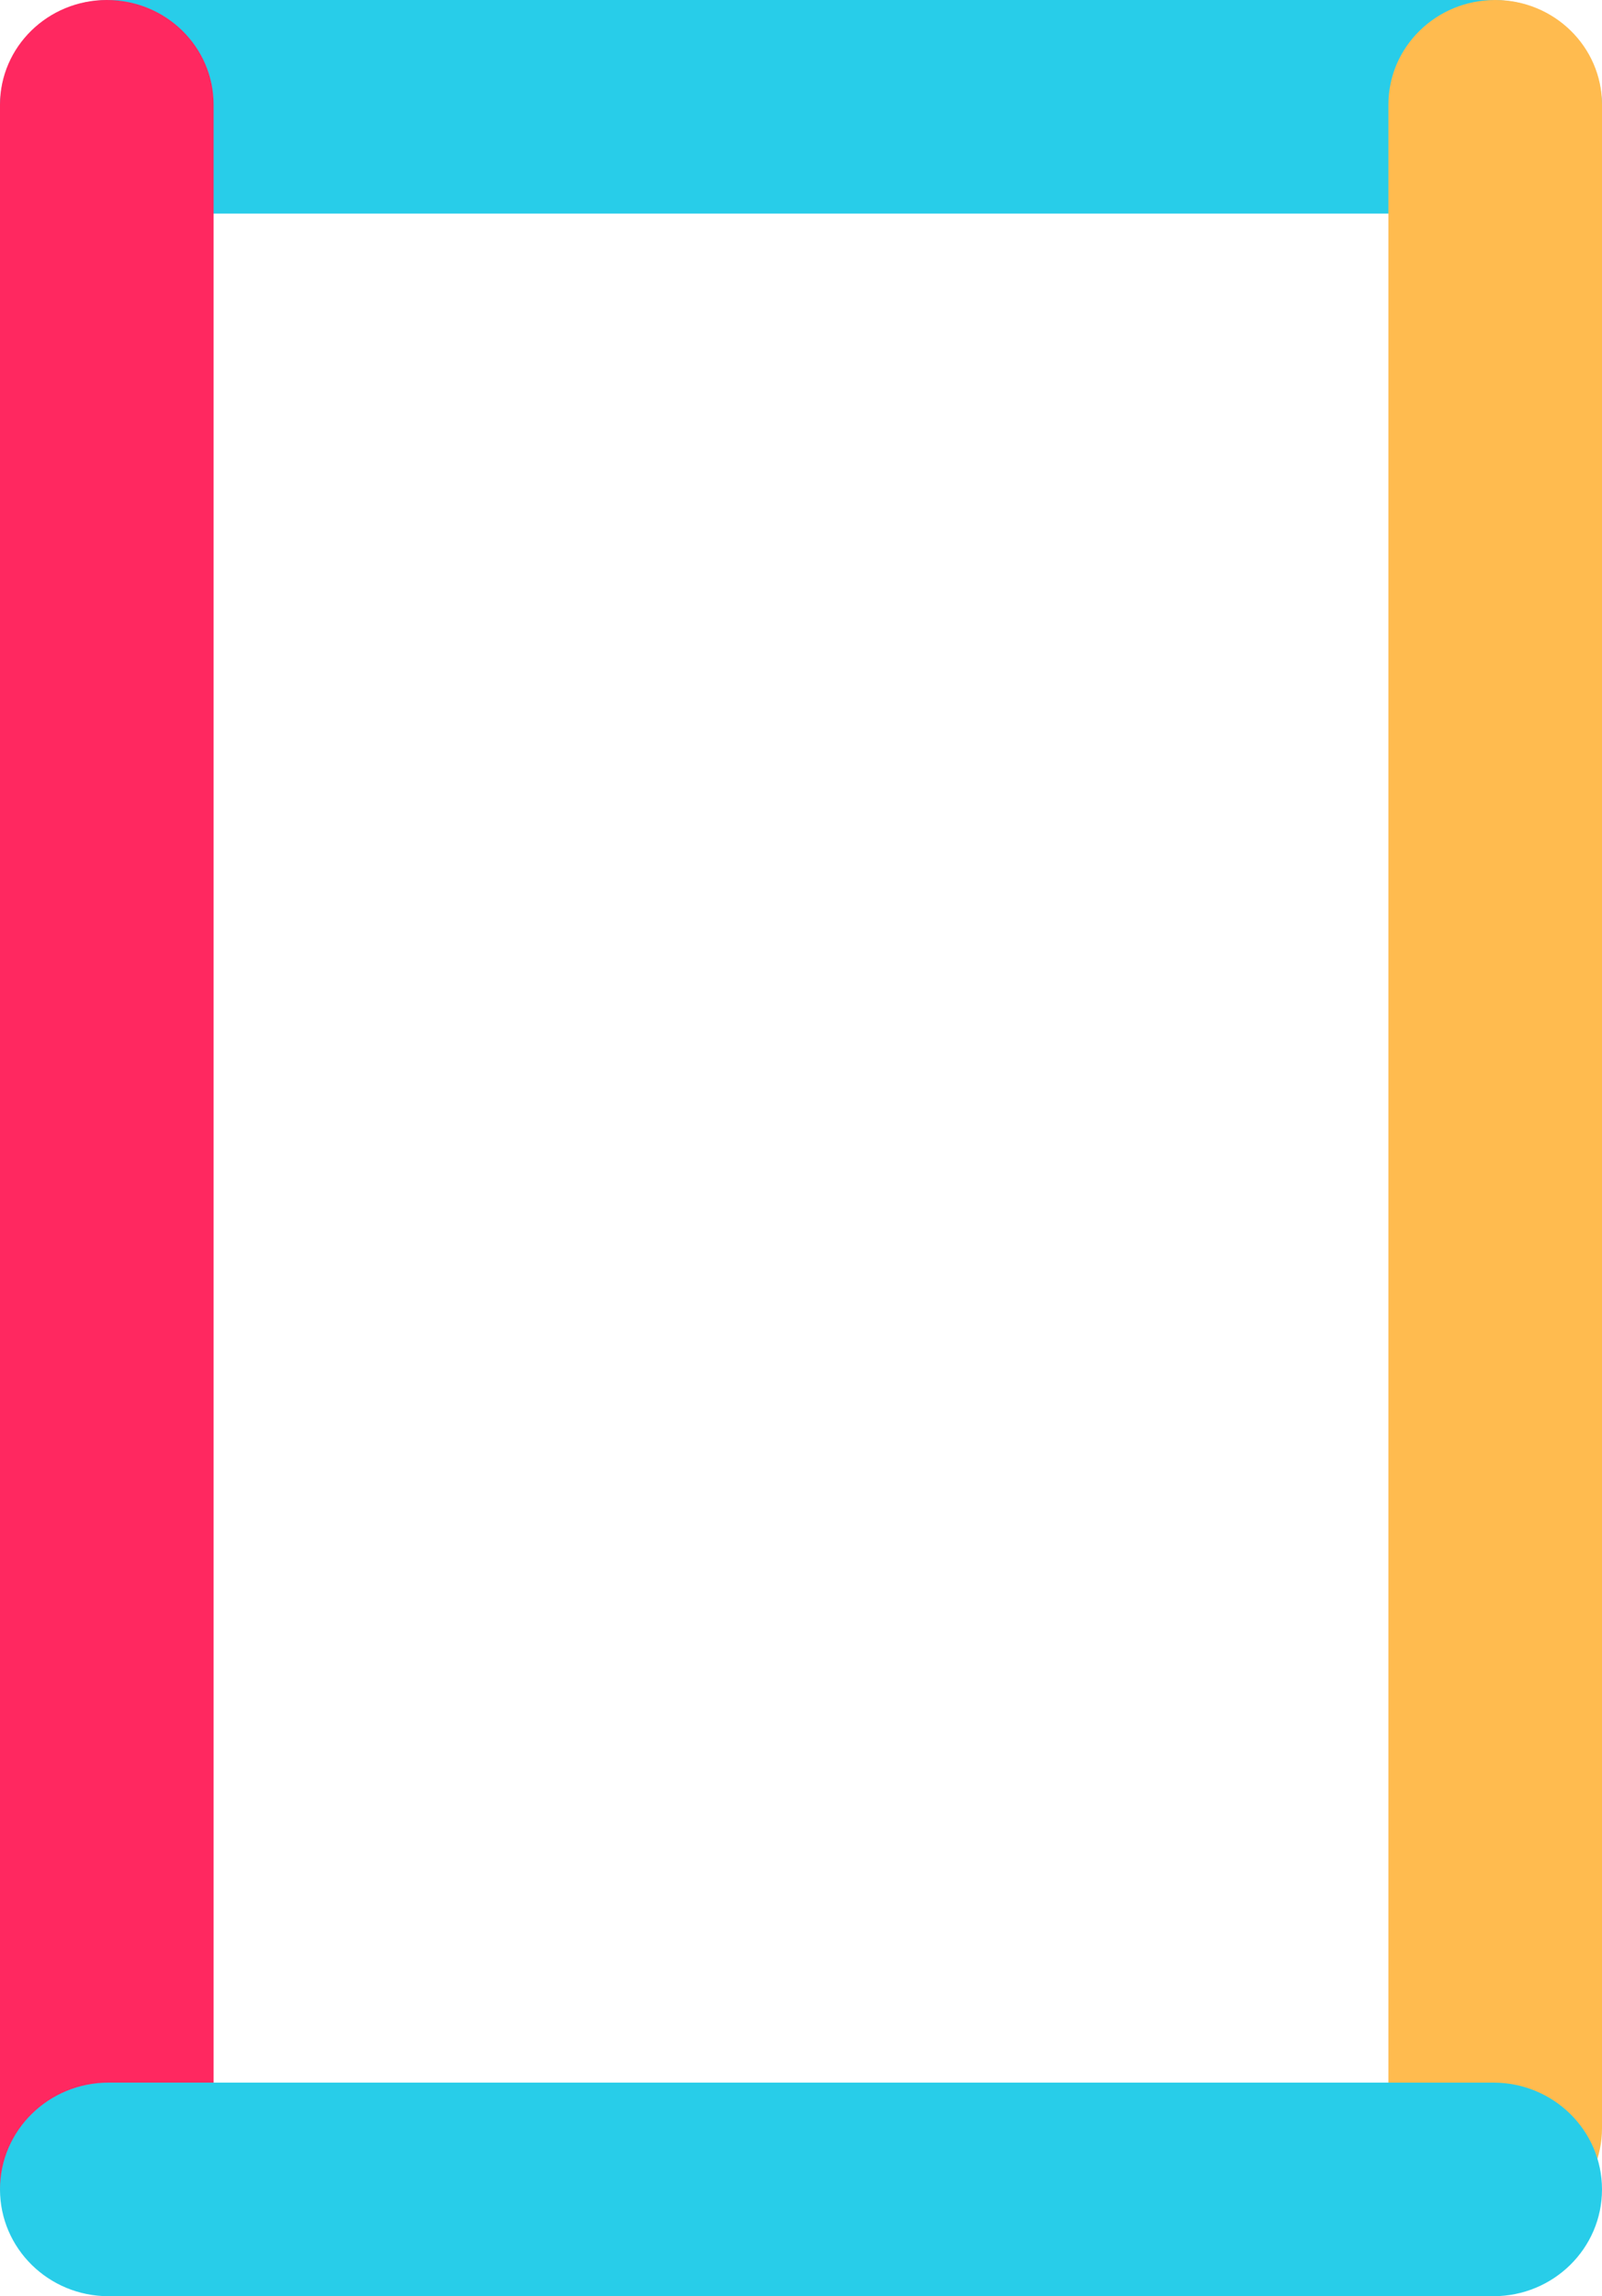 <?xml version="1.0" encoding="UTF-8"?> <svg xmlns="http://www.w3.org/2000/svg" width="30" height="43" viewBox="0 0 30 43"> <g fill="none" fill-rule="nonzero"> <path fill="#28CDE9" d="M2.034 4h25.932C29.09 4 30 3.105 30 2s-.91-2-2.034-2H2.034C.91 0 0 .895 0 2s.91 2 2.034 2z"></path> <path fill="#FF2860" d="M0 1.96v38.896c0 1.082.895 1.96 2 1.96s2-.878 2-1.96V1.96C4 .878 3.105 0 2 0S0 .878 0 1.96z"></path> <path fill="#FFBB4F" d="M26 1.96v37.896c0 1.082.895 1.96 2 1.96s2-.878 2-1.96V1.96C30 .878 29.105 0 28 0s-2 .878-2 1.96z"></path> <path fill="#28CDE9" d="M2.034 43h25.932C29.09 43 30 42.105 30 41s-.91-2-2.034-2H2.034C.91 39 0 39.895 0 41s.91 2 2.034 2z"></path> </g> </svg> 